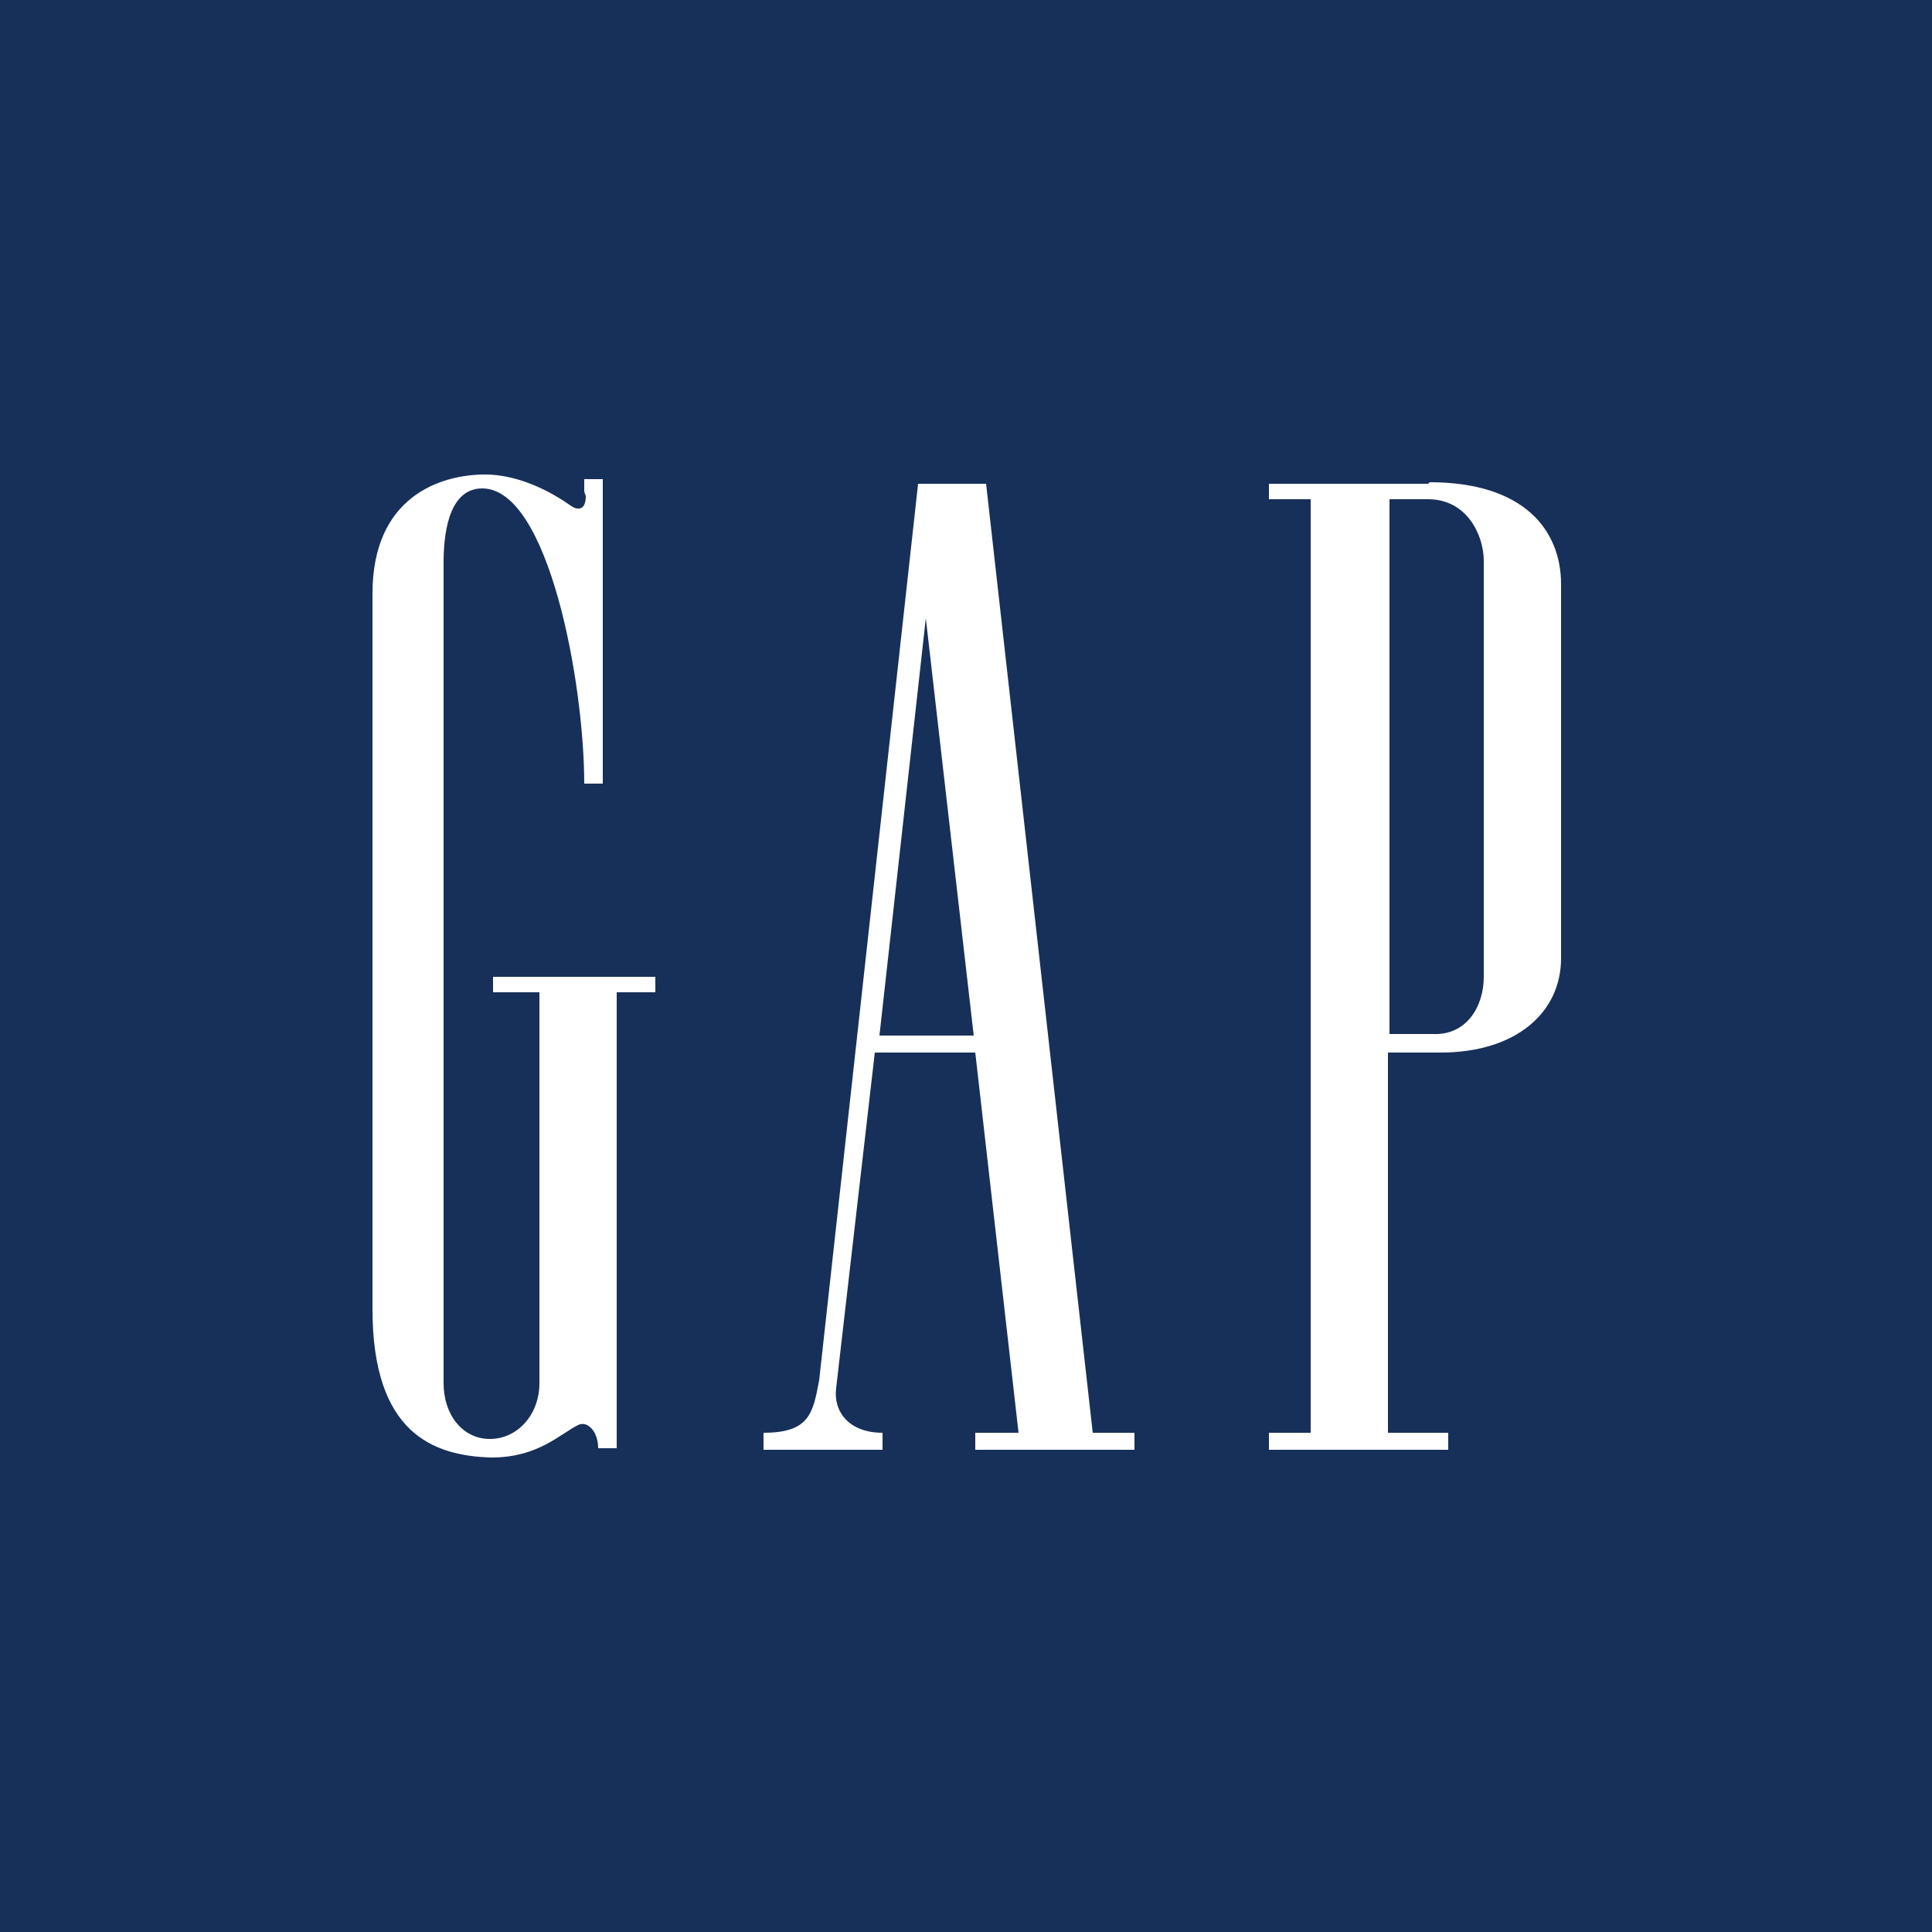 <?xml version="1.0" encoding="UTF-8"?>
<svg id="Layer_1" xmlns="http://www.w3.org/2000/svg" xmlns:xlink="http://www.w3.org/1999/xlink" version="1.1" viewBox="0 0 125 125">
  <rect x="0" y="0" width="125" height="125" fill="#808080" stroke="none"/>
  <!-- Generator: Adobe Illustrator 29.0.1, SVG Export Plug-In . SVG Version: 2.1.0 Build 192)  -->
  <defs>
    <style>
      .st0 {
        fill: none;
      }

      .st1 {
        clip-path: url(#clippath-1);
      }

      .st2 {
        clip-path: url(#clippath-3);
      }

      .st3 {
        clip-path: url(#clippath-2);
      }

      .st4 {
        fill: #fff;
      }

      .st5 {
        fill: #17305a;
      }

      .st6 {
        clip-path: url(#clippath);
      }
    </style>
    <clipPath id="clippath">
      <rect class="st0" width="125" height="125"/>
    </clipPath>
    <clipPath id="clippath-1">
      <rect class="st0" width="125" height="125"/>
    </clipPath>
    <clipPath id="clippath-2">
      <rect class="st0" width="125" height="125"/>
    </clipPath>
    <clipPath id="clippath-3">
      <rect class="st0" width="125" height="125"/>
    </clipPath>
  </defs>
  <g class="st6">
    <polygon class="st5" points="62.5 0 0 0 0 62.5 0 125 62.5 125 125 125 125 62.5 125 0 62.5 0"/>
  </g>
  <g class="st1">
    <path class="st4" d="M89.8,32.3h2.6c2.5,0,3.6,2.3,3.6,4v26.9c0,1.9-1.1,3.8-3.3,3.7h-2.8v-34.6h0ZM92.4,31.3h-10.3v1h2.7v60.4h-2.7v1.1h11.6v-1.1h-3.9v-24.6h3.4c4.9,0,7.8-2.6,7.8-6.1v-24.2c0-3.5-2.4-6.6-8.5-6.6"/>
  </g>
  <g class="st3">
    <path class="st4" d="M37.9,32.1c0,1-.6.9-1,.6-1.7-1.2-3.7-2-5.5-2-3,0-7.3,1.5-7.3,7.7v46.3c0,8,3.9,9.5,7.7,9.6,3,0,4.4-1.5,5.6-2.1.6-.3,1.3.4,1.3,1.5h1.2v-29.5h2.5v-1h-10.5v1h3v25.3c0,2-1.4,3.6-3.2,3.6s-3-1.6-3-3.6v-53.1c0-1.5.2-4.8,2.5-4.8,4.3,0,6.6,12.6,6.6,19.1h1.2v-19.7h-1.2v.8h0Z"/>
  </g>
  <g class="st2">
    <path class="st4" d="M56.9,67l3-27,3.1,27h-6.1,0ZM63.1,68.1l2.8,24.6h-2.8v1.1h10.3v-1.1h-2.7l-6.9-61.4h-4.4l-6.4,58c-.4,2.1-.6,3.4-3.6,3.4v1.1h7.7v-1.1c-2.2,0-3.2-1.4-3-2.9l2.5-21.7h6.3Z"/>
  </g>
</svg>